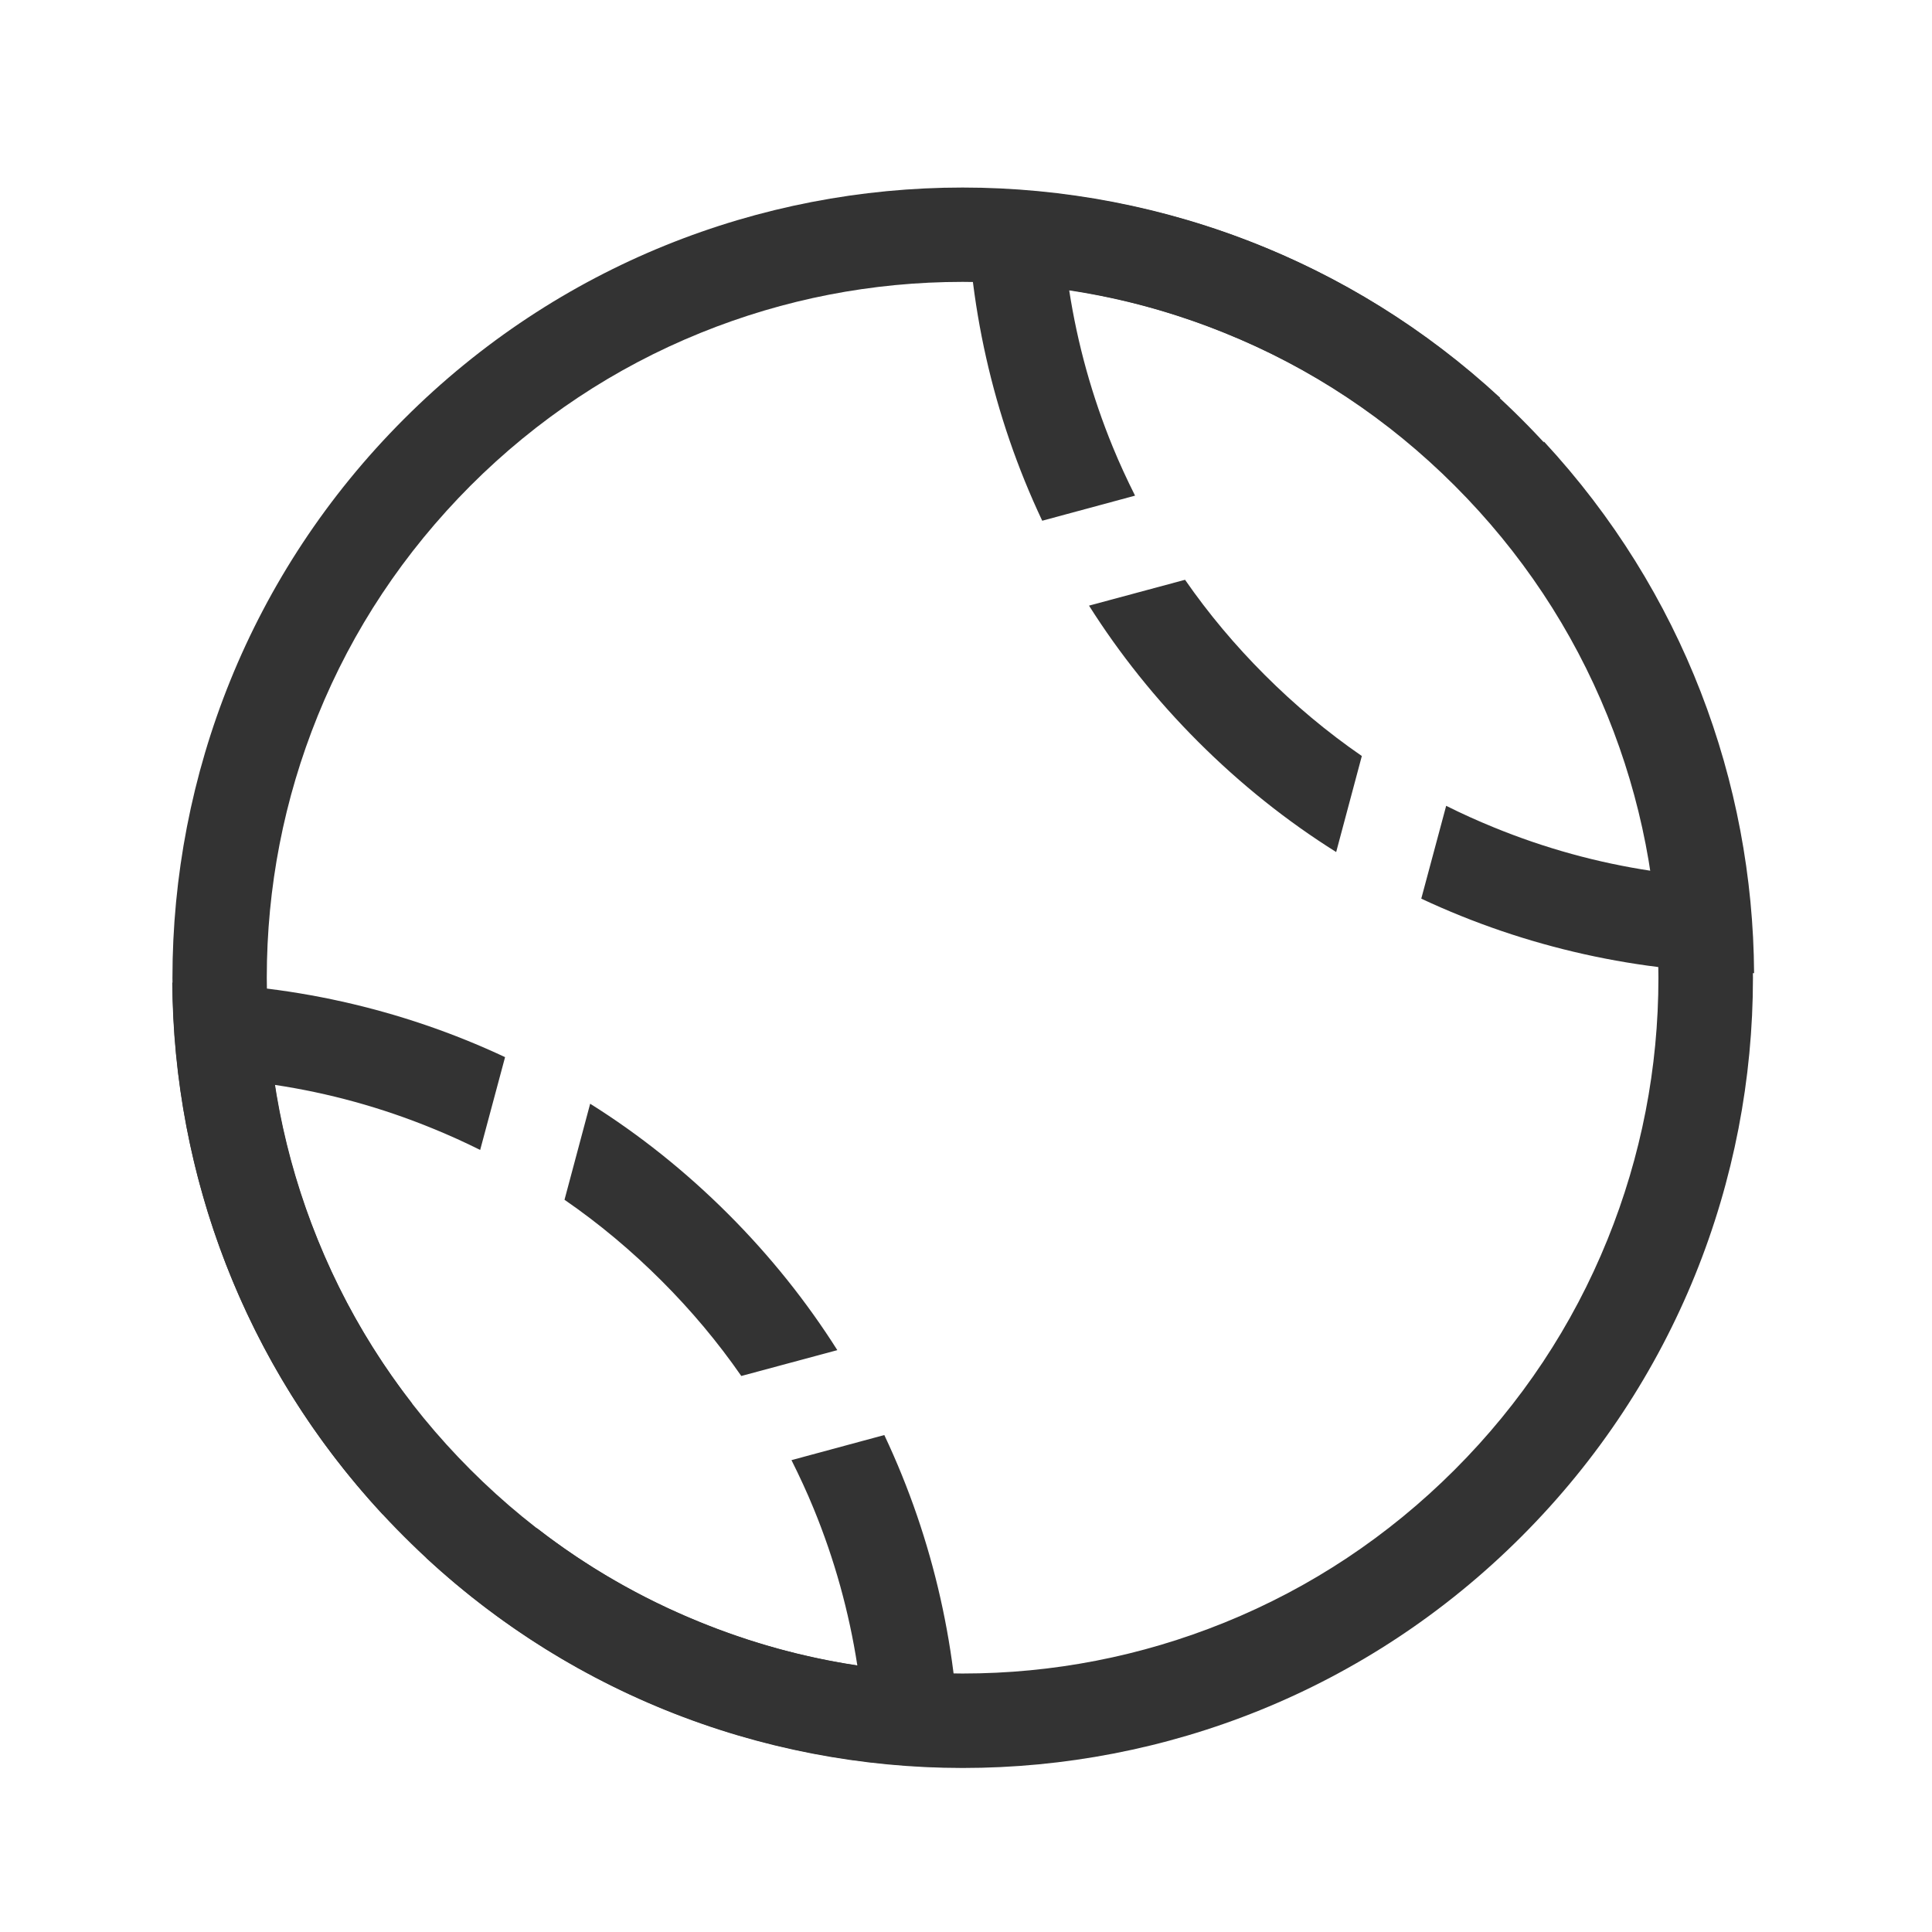 <svg height="200" width="200" xmlns:xlink="http://www.w3.org/1999/xlink" xmlns="http://www.w3.org/2000/svg" version="1.1" viewBox="0 0 1024 1024" class="icon"><path fill="#333333" d="M249.4 257.4c35.2-35.2 76.3-62.5 122-81 44.2-17.9 90.9-27 138.8-27 47.9 0 94.6 9.1 138.8 27 45.7 18.5 86.8 45.8 122 81s62.5 76.3 81 122c17.9 44.2 27 90.9 27 138.8 0 47.9-9.1 94.6-27 138.8-18.5 45.7-45.8 86.8-81 122s-76.3 62.5-122 81c-44.2 17.9-90.9 27-138.8 27-47.9 0-94.6-9.1-138.8-27-45.7-18.5-86.8-45.8-122-81s-62.5-76.3-81-122c-17.9-44.2-27-90.9-27-138.8 0-47.9 9.1-94.6 27-138.8 18.5-45.7 45.8-86.7 81-122m-35.3-35.3c-163.6 163.6-163.6 428.8 0 592.3s428.8 163.6 592.3 0c163.6-163.6 163.6-428.8 0-592.3-163.6-163.6-428.8-163.6-592.3 0z"></path><path fill="#333333" d="M443.8 715.6c-16.2-25.6-35.5-49.8-57.8-72.1-22.6-22.6-47.2-42.2-73.2-58.5l-13.6 50.9c18.3 12.6 35.5 27 51.5 43 15.7 15.7 29.8 32.5 42.2 50.4l50.9-13.7zM218.4 743.9c-20.4-26.3-37.1-55-49.7-85.9-11-26.8-18.7-54.6-23.1-83 28.6 4.3 56.6 12 83.7 23.1 8.6 3.5 17 7.3 25.2 11.4l13.2-49.2c-55.7-26.1-116-39.3-176.4-39.5 0.7 101.3 37.8 202.3 111.5 281.8l15.6-58.7zM419.5 773.9c4.2 8.4 8.2 17 11.8 25.8 11 26.8 18.7 54.6 23.1 83-28.6-4.3-56.6-12-83.7-23.1-31-12.6-59.8-29.2-86.1-49.6l-58.7 15.7c79.8 73.8 181.2 110.8 282.8 111.1-0.4-60.3-13.7-120.5-40-176.2l-49.2 13.3z"></path><path fill="#333333" d="M577.2 321c16.2 25.6 35.5 49.8 57.8 72.1 22.6 22.6 47.2 42.2 73.2 58.5l13.6-50.9c-18.3-12.6-35.5-27-51.5-43-15.7-15.7-29.8-32.5-42.2-50.4L577.2 321zM802.6 292.7c20.4 26.3 37.1 55 49.7 85.9 11 26.8 18.7 54.6 23.1 83-28.6-4.3-56.6-12-83.7-23.1-8.6-3.5-17-7.3-25.2-11.4l-13.2 49.2c55.7 26.1 116 39.3 176.4 39.5-0.6-101.3-37.7-202.3-111.4-281.8l-15.7 58.7zM601.6 262.7c-4.2-8.4-8.2-17-11.8-25.8-11-26.8-18.7-54.6-23.1-83 28.6 4.3 56.6 12 83.7 23.1 31 12.6 59.8 29.2 86.1 49.6l58.7-15.7C715.4 137.1 614 100.1 512.4 99.8c0.4 60.3 13.7 120.5 40 176.2l49.2-13.3z"></path></svg>
